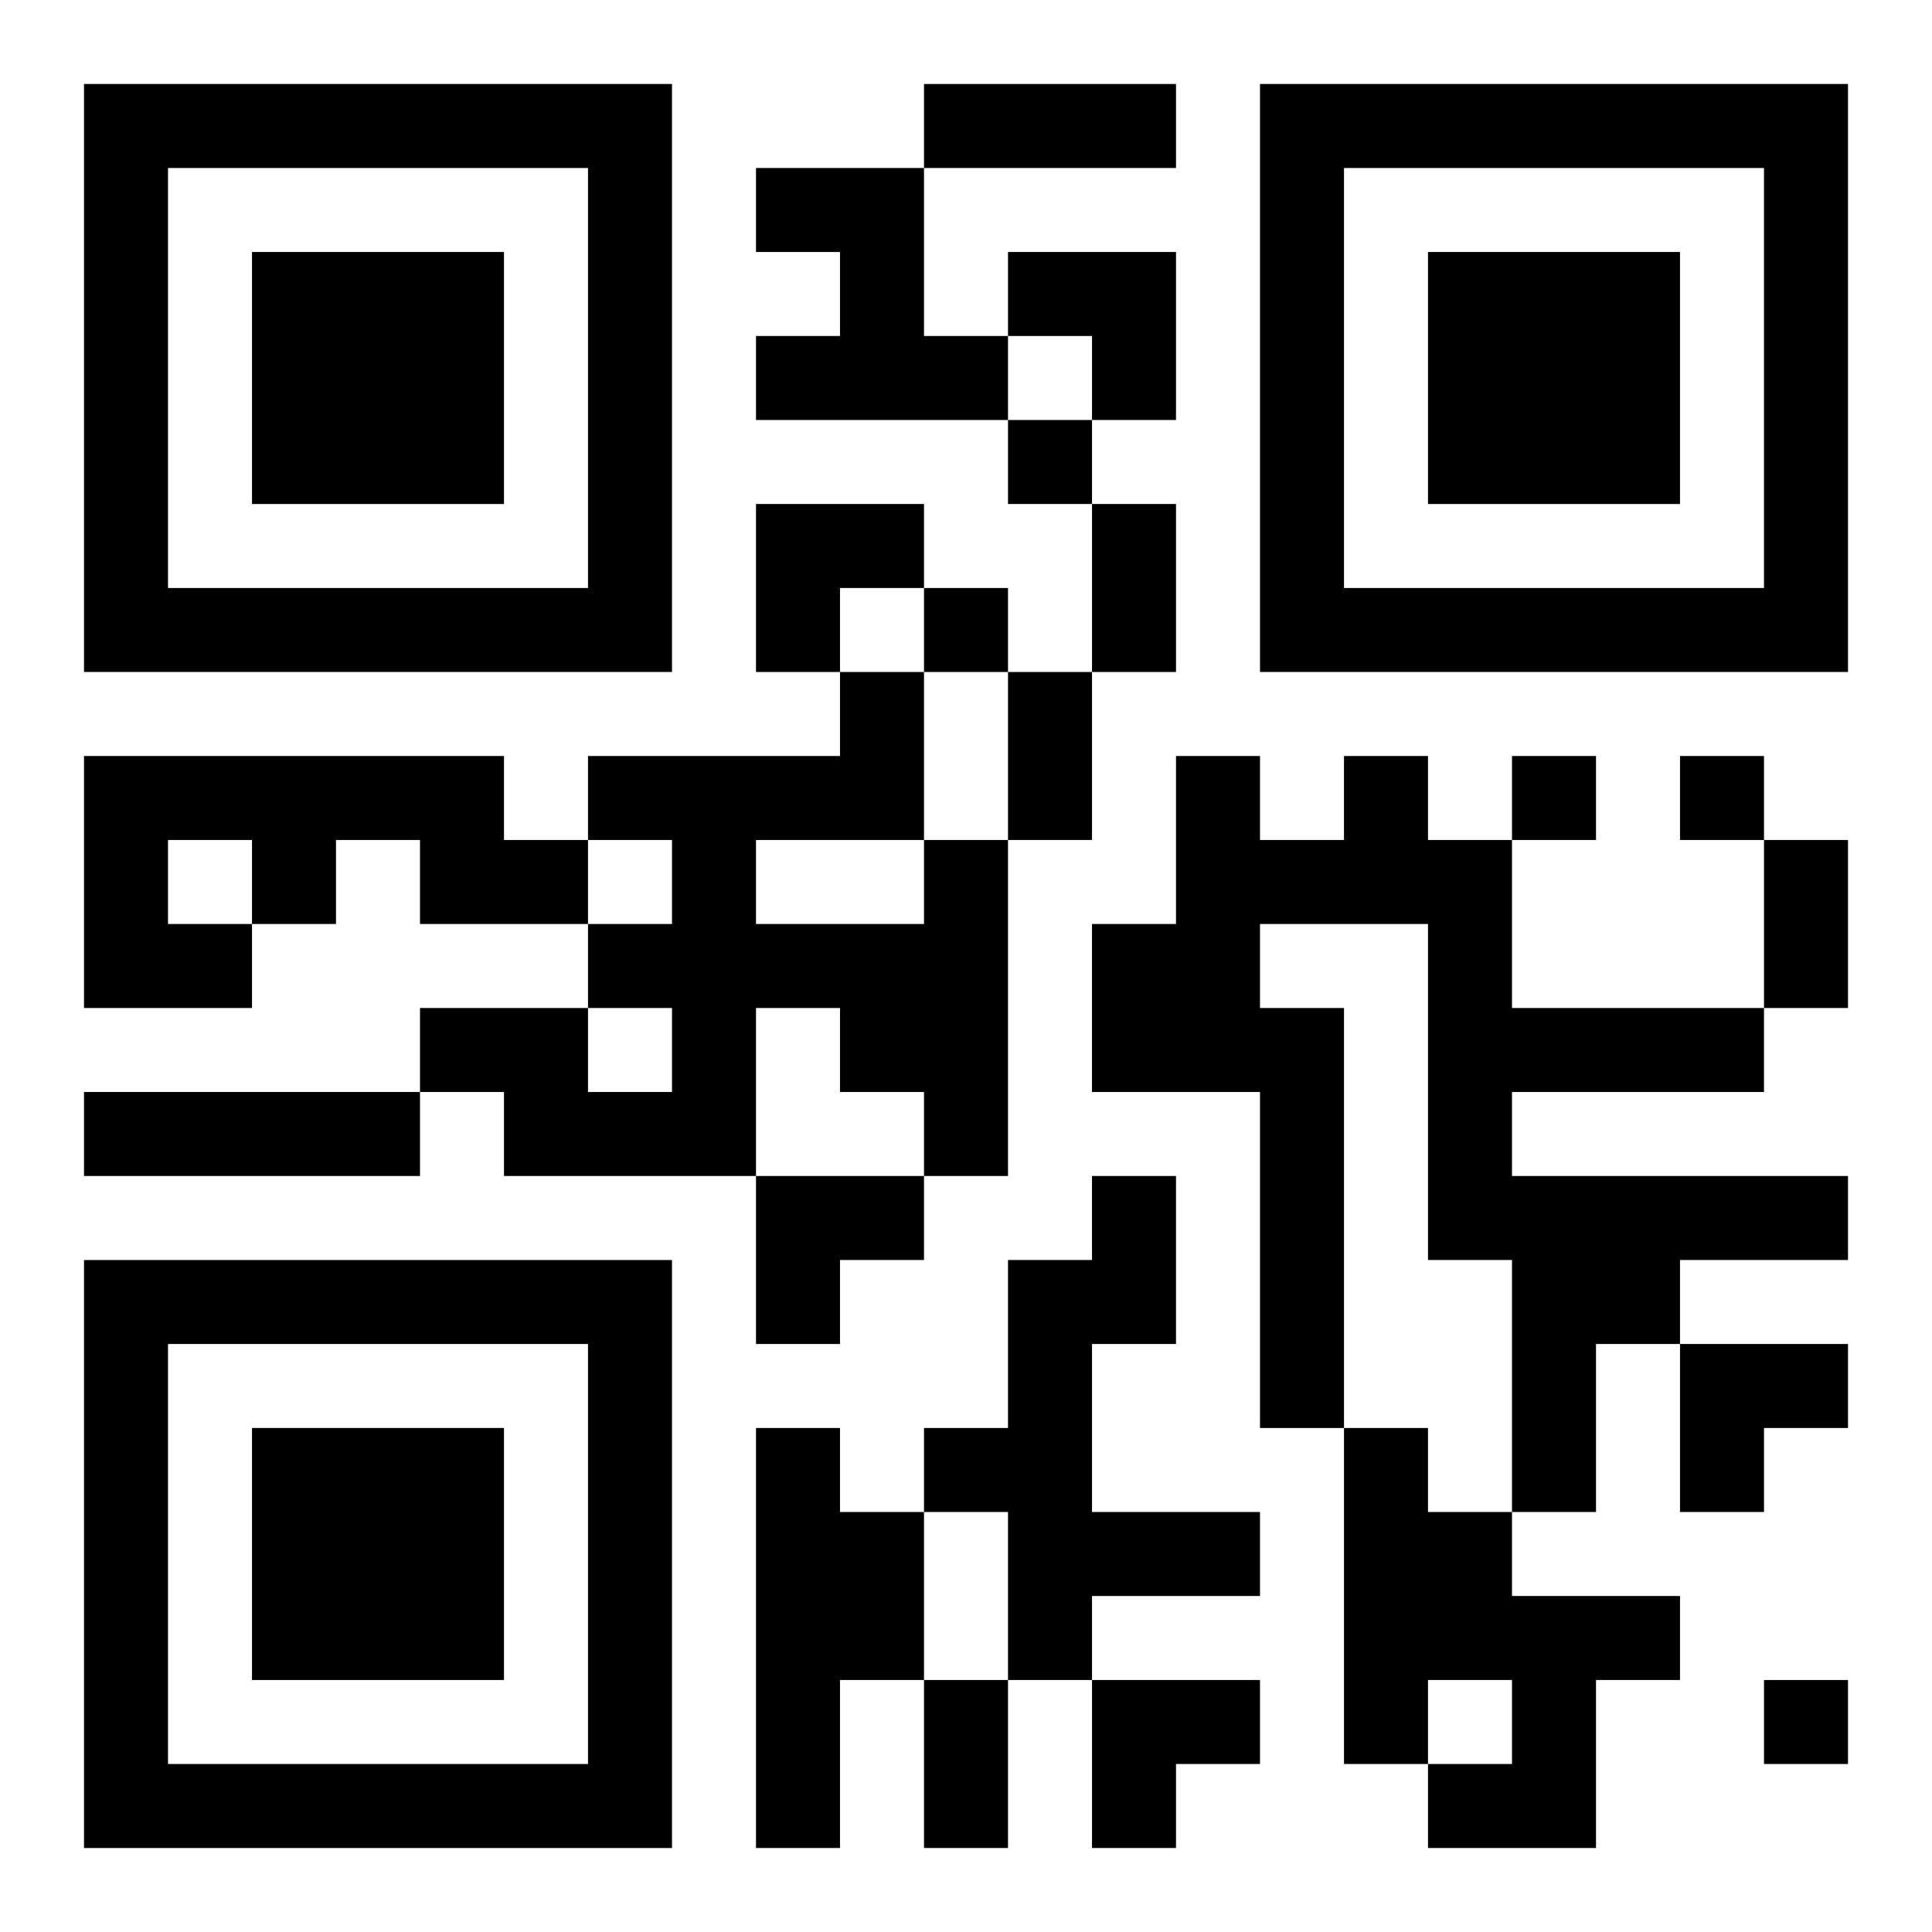 <?xml version="1.0" encoding="UTF-8"?>
<svg width="250" height="250" baseProfile="full" version="1.1" viewBox="-1 -1 23 23" xmlns="http://www.w3.org/2000/svg" xmlns:xlink="http://www.w3.org/1999/xlink"><symbol id="a"><path d="m0 7v7h7v-7h-7zm1 1h5v5h-5v-5zm1 1v3h3v-3h-3z"/></symbol><use y="-7" xlink:href="#a"/><use y="7" xlink:href="#a"/><use x="14" y="-7" xlink:href="#a"/><path d="m8 1h2v2h1v1h-3v-1h1v-1h-1v-1m-8 7h5v1h1v1h-2v-1h-1v1h-1v1h-2v-3m1 1v1h1v-1h-1m14-1h1v1h1v2h3v1h-3v1h4v1h-2v1h-1v2h-1v-3h-1v-4h-2v1h1v5h-1v-4h-2v-2h1v-2h1v1h1v-1m-5 1h1v4h-1v-1h-1v-1h-1v2h-3v-1h-1v-1h2v1h1v-1h-1v-1h1v-1h-1v-1h3v-1h1v2m-2 0v1h2v-1h-2m-8 3h4v1h-4v-1m12 1h1v2h-1v2h2v1h-2v1h-1v-2h-1v-1h1v-2h1v-1m-4 3h1v1h1v2h-1v2h-1v-5m7 0h1v1h1v1h2v1h-1v2h-2v-1h1v-1h-1v1h-1v-4m-4-12v1h1v-1h-1m-1 2v1h1v-1h-1m7 2v1h1v-1h-1m2 0v1h1v-1h-1m1 11v1h1v-1h-1m-10-19h3v1h-3v-1m2 5h1v2h-1v-2m-1 2h1v2h-1v-2m9 2h1v2h-1v-2m-10 10h1v2h-1v-2m1-17h2v2h-1v-1h-1zm-3 3h2v1h-1v1h-1zm0 8h2v1h-1v1h-1zm11 2h2v1h-1v1h-1zm-7 4h2v1h-1v1h-1z"/></svg>
